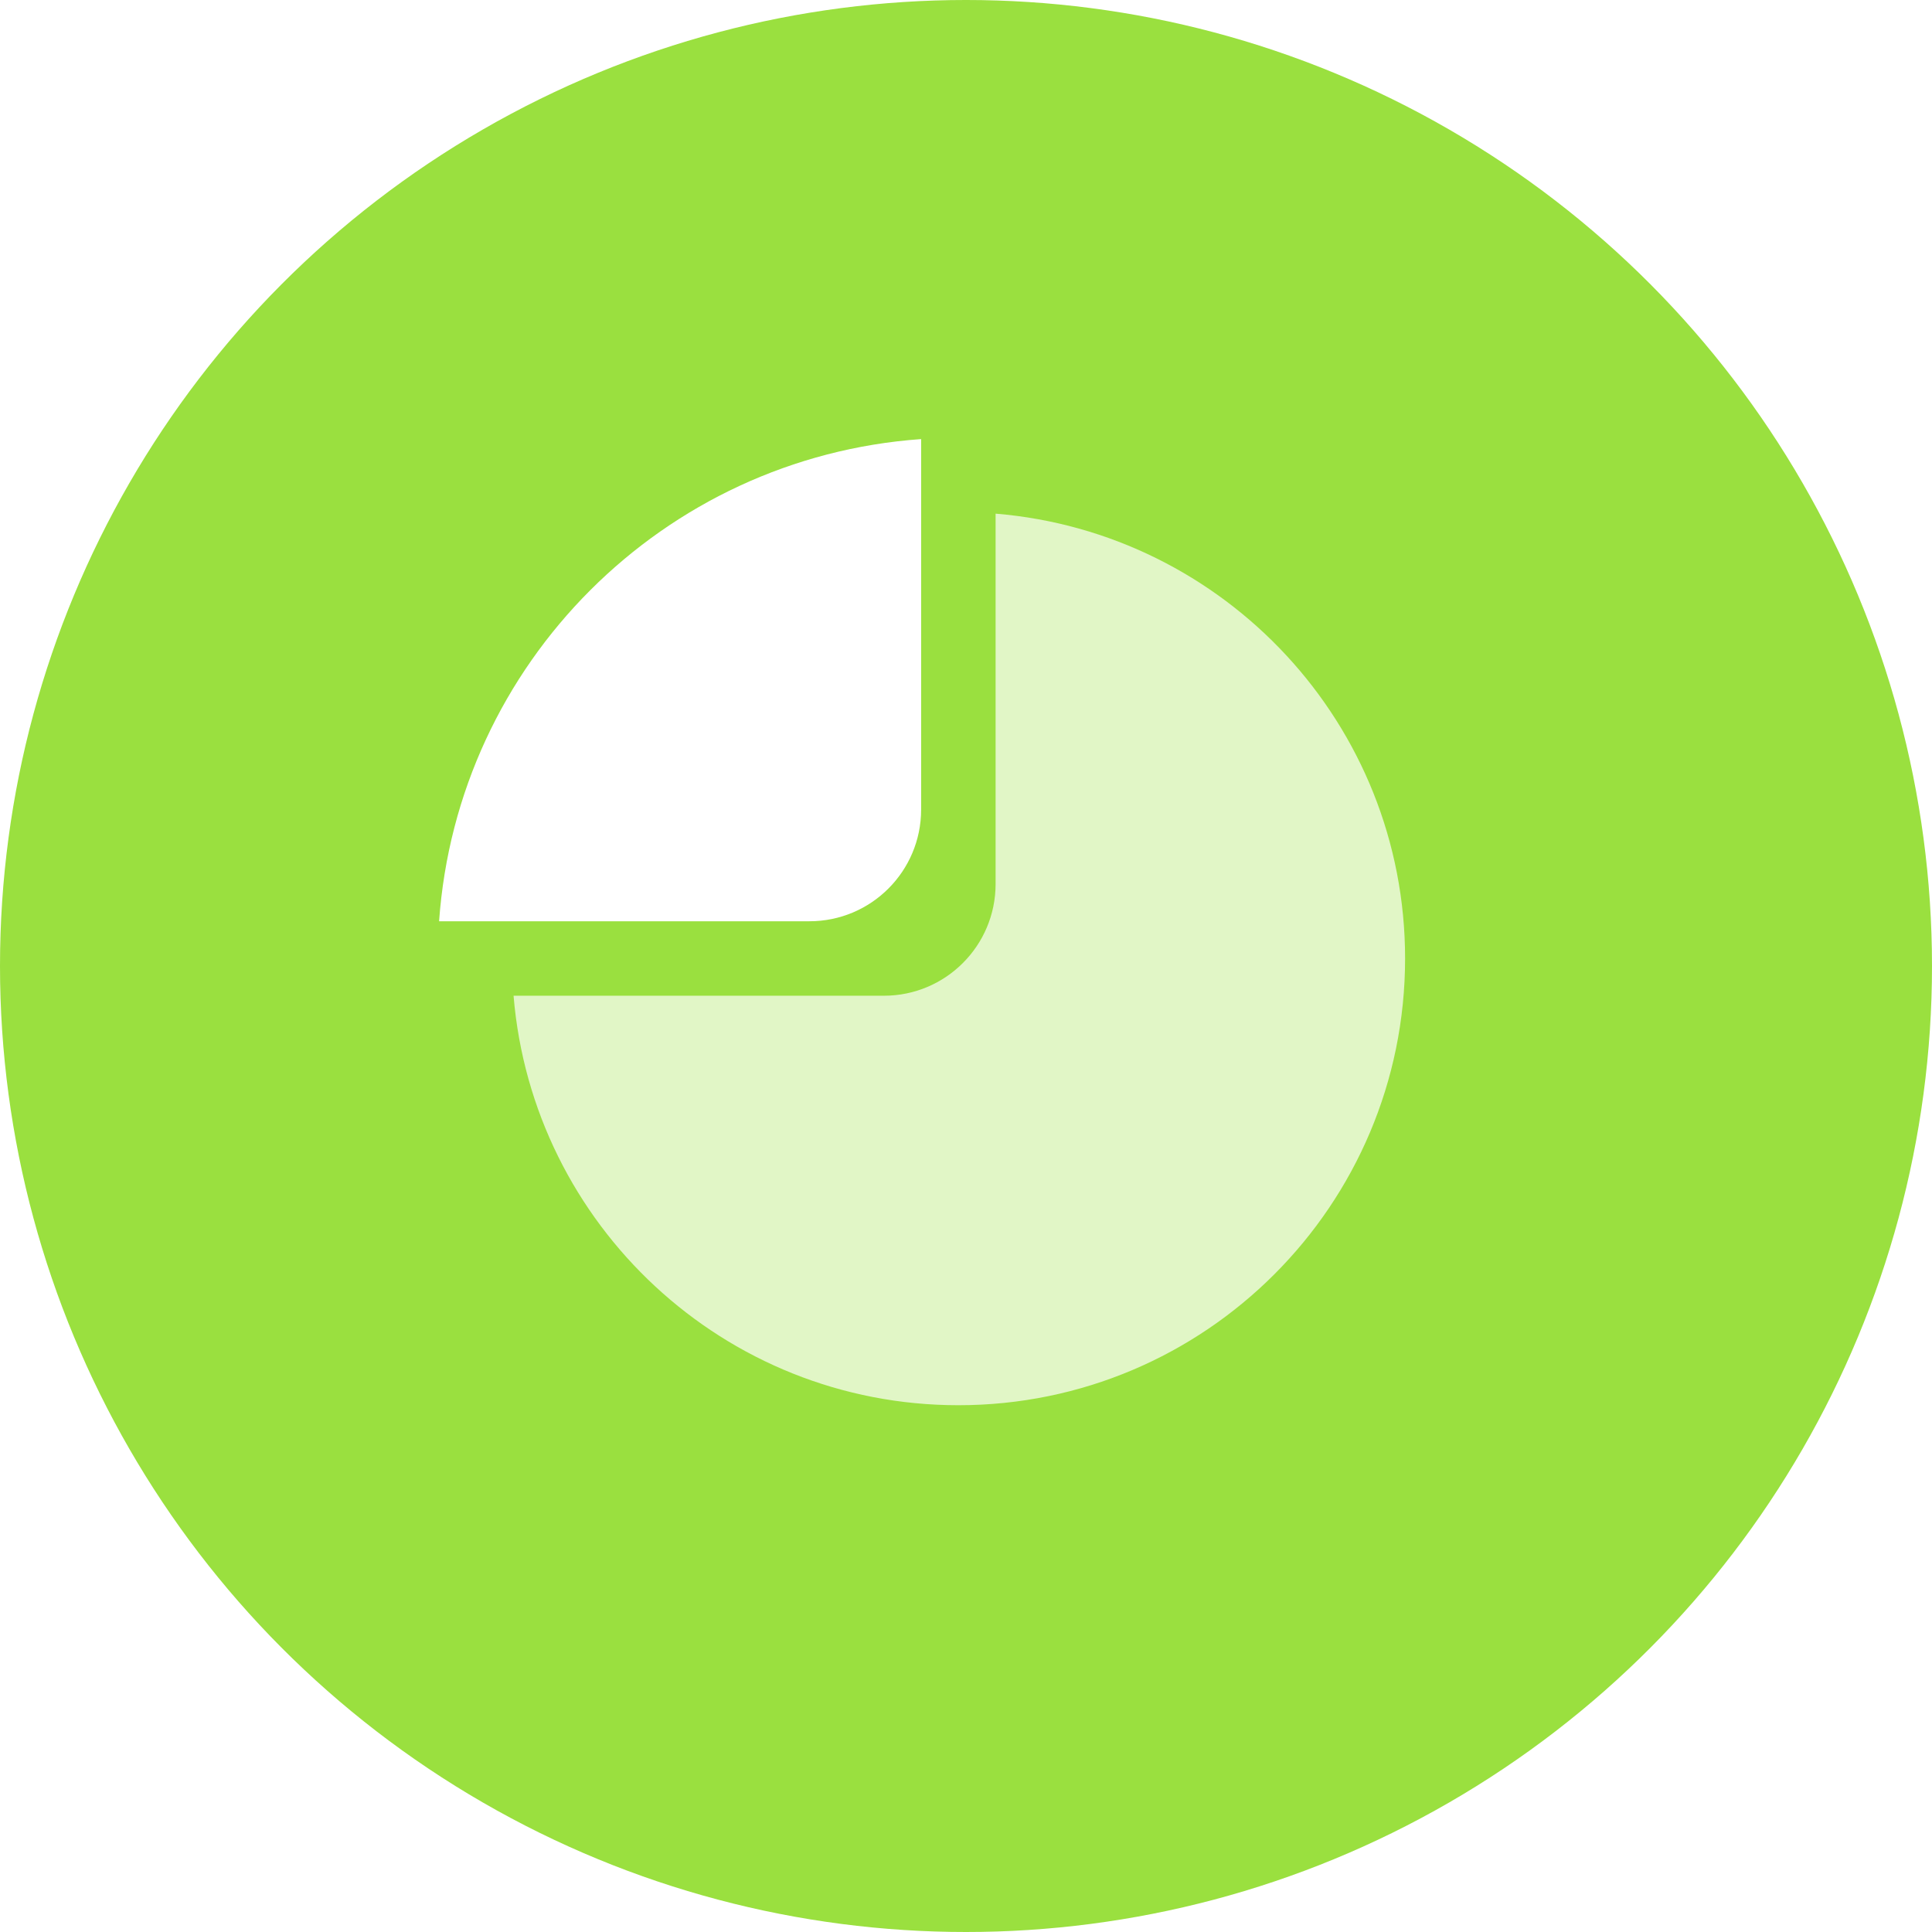 <?xml version="1.0" encoding="UTF-8" standalone="no"?>
<svg width="44px" height="44px" viewBox="0 0 44 44" version="1.1" xmlns="http://www.w3.org/2000/svg" xmlns:xlink="http://www.w3.org/1999/xlink">
    <!-- Generator: Sketch 39.1 (31720) - http://www.bohemiancoding.com/sketch -->
    <title>Oval 2</title>
    <desc>Created with Sketch.</desc>
    <defs></defs>
    <g id="Page-1" stroke="none" stroke-width="1" fill="none" fill-rule="evenodd">
        <g id="首页" transform="translate(-188, -324)">
            <rect id="Rectangle-8" fill="#FFFFFF" x="0" y="304" width="375" height="100"></rect>
            <circle id="Oval-2" fill="#9AE03F" cx="210" cy="346" r="22"></circle>
            <path d="M210.674,335.698 L210.674,344.133 C210.674,345.538 209.535,346.677 208.131,346.677 L199.696,346.677 C200.127,351.897 204.493,356.003 209.826,356.003 C215.446,356.003 220,351.448 220,345.829 C220,340.496 215.895,336.13 210.674,335.698 L210.674,335.698 Z" id="Fill-1" fill-opacity="0.7" fill="#FFFFFF"></path>
            <path d="M203.891,344.981 L206.435,344.981 C207.84,344.981 208.978,343.842 208.978,342.437 L208.978,339.894 L208.978,335.698 L208.978,334 C203.102,334.417 198.416,339.104 198,344.981 L199.696,344.981 L203.891,344.981 Z" id="Path" fill="#FFFFFF"></path>
        </g>
    </g>
</svg>
